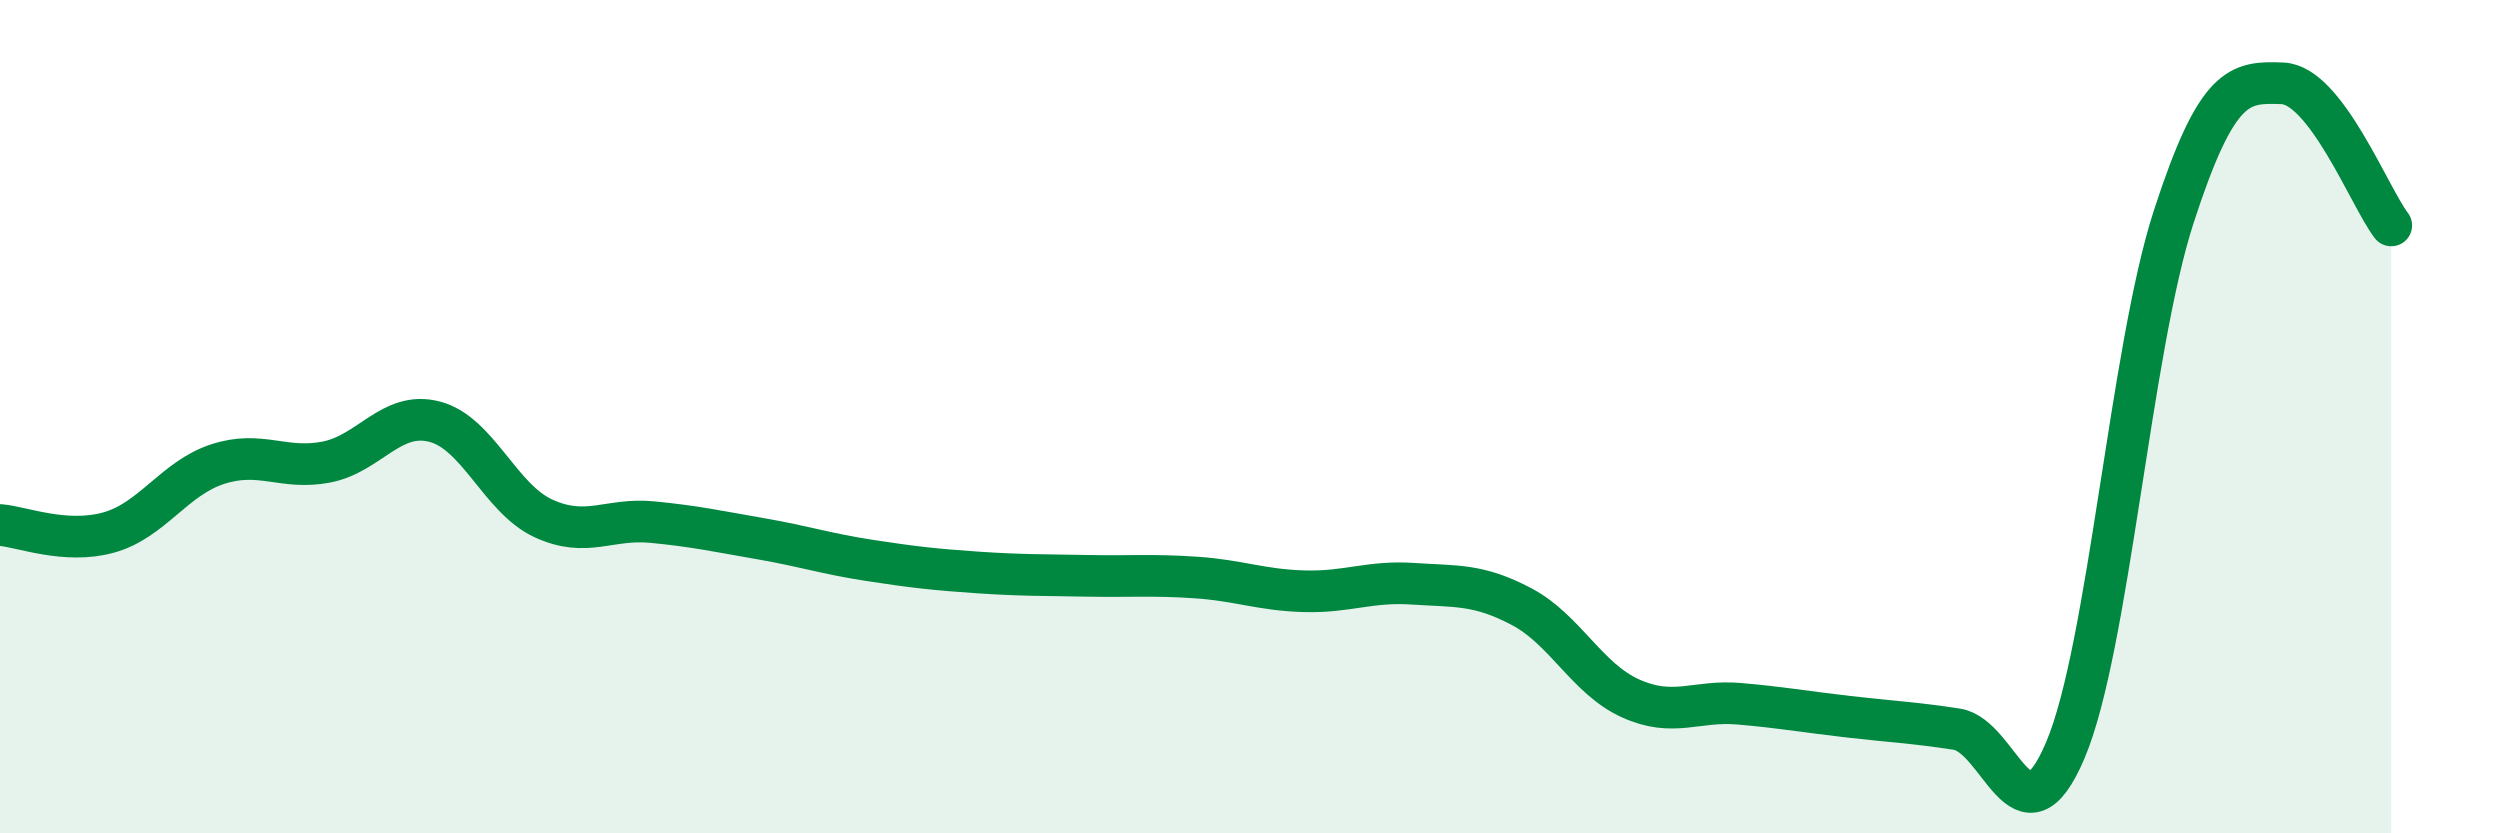
    <svg width="60" height="20" viewBox="0 0 60 20" xmlns="http://www.w3.org/2000/svg">
      <path
        d="M 0,12.6 C 0.52,12.64 1.57,13.07 2.61,12.78 C 3.65,12.49 4.18,11.48 5.22,11.14 C 6.26,10.8 6.79,11.29 7.83,11.09 C 8.87,10.89 9.39,9.85 10.43,10.12 C 11.47,10.39 12,11.96 13.04,12.44 C 14.08,12.92 14.61,12.43 15.65,12.53 C 16.69,12.63 17.22,12.75 18.26,12.93 C 19.3,13.11 19.83,13.29 20.87,13.45 C 21.91,13.61 22.44,13.67 23.48,13.74 C 24.52,13.81 25.05,13.8 26.09,13.82 C 27.13,13.84 27.66,13.79 28.7,13.86 C 29.74,13.93 30.26,14.16 31.3,14.19 C 32.34,14.22 32.87,13.94 33.91,14.01 C 34.95,14.08 35.48,14.01 36.52,14.56 C 37.56,15.11 38.09,16.29 39.13,16.76 C 40.17,17.23 40.7,16.8 41.74,16.89 C 42.78,16.98 43.31,17.08 44.35,17.2 C 45.39,17.32 45.92,17.34 46.96,17.5 C 48,17.66 48.53,20.46 49.57,18 C 50.61,15.54 51.13,8.4 52.17,5.2 C 53.21,2 53.74,1.96 54.78,2 C 55.82,2.04 56.87,4.73 57.39,5.41L57.39 20L0 20Z"
        fill="#008740"
        opacity="0.1"
        stroke-linecap="round"
        stroke-linejoin="round"
      />
      <path
        d="M 0,12.6 C 0.52,12.64 1.57,13.07 2.61,12.78 C 3.65,12.49 4.18,11.48 5.22,11.14 C 6.26,10.8 6.79,11.29 7.83,11.09 C 8.87,10.89 9.39,9.85 10.43,10.12 C 11.47,10.39 12,11.96 13.04,12.44 C 14.08,12.92 14.61,12.43 15.65,12.53 C 16.69,12.63 17.22,12.75 18.26,12.93 C 19.3,13.11 19.83,13.29 20.87,13.45 C 21.91,13.61 22.44,13.67 23.48,13.74 C 24.52,13.81 25.05,13.8 26.09,13.82 C 27.13,13.84 27.66,13.79 28.7,13.86 C 29.74,13.93 30.26,14.16 31.3,14.19 C 32.34,14.22 32.87,13.94 33.91,14.01 C 34.95,14.08 35.48,14.01 36.52,14.56 C 37.56,15.11 38.09,16.29 39.13,16.76 C 40.17,17.23 40.7,16.8 41.74,16.89 C 42.78,16.98 43.31,17.08 44.35,17.2 C 45.39,17.32 45.92,17.34 46.96,17.5 C 48,17.66 48.53,20.46 49.57,18 C 50.61,15.54 51.13,8.4 52.17,5.2 C 53.21,2 53.74,1.96 54.78,2 C 55.82,2.04 56.87,4.73 57.39,5.41"
        stroke="#008740"
        stroke-width="1"
        fill="none"
        stroke-linecap="round"
        stroke-linejoin="round"
      />
    </svg>
  